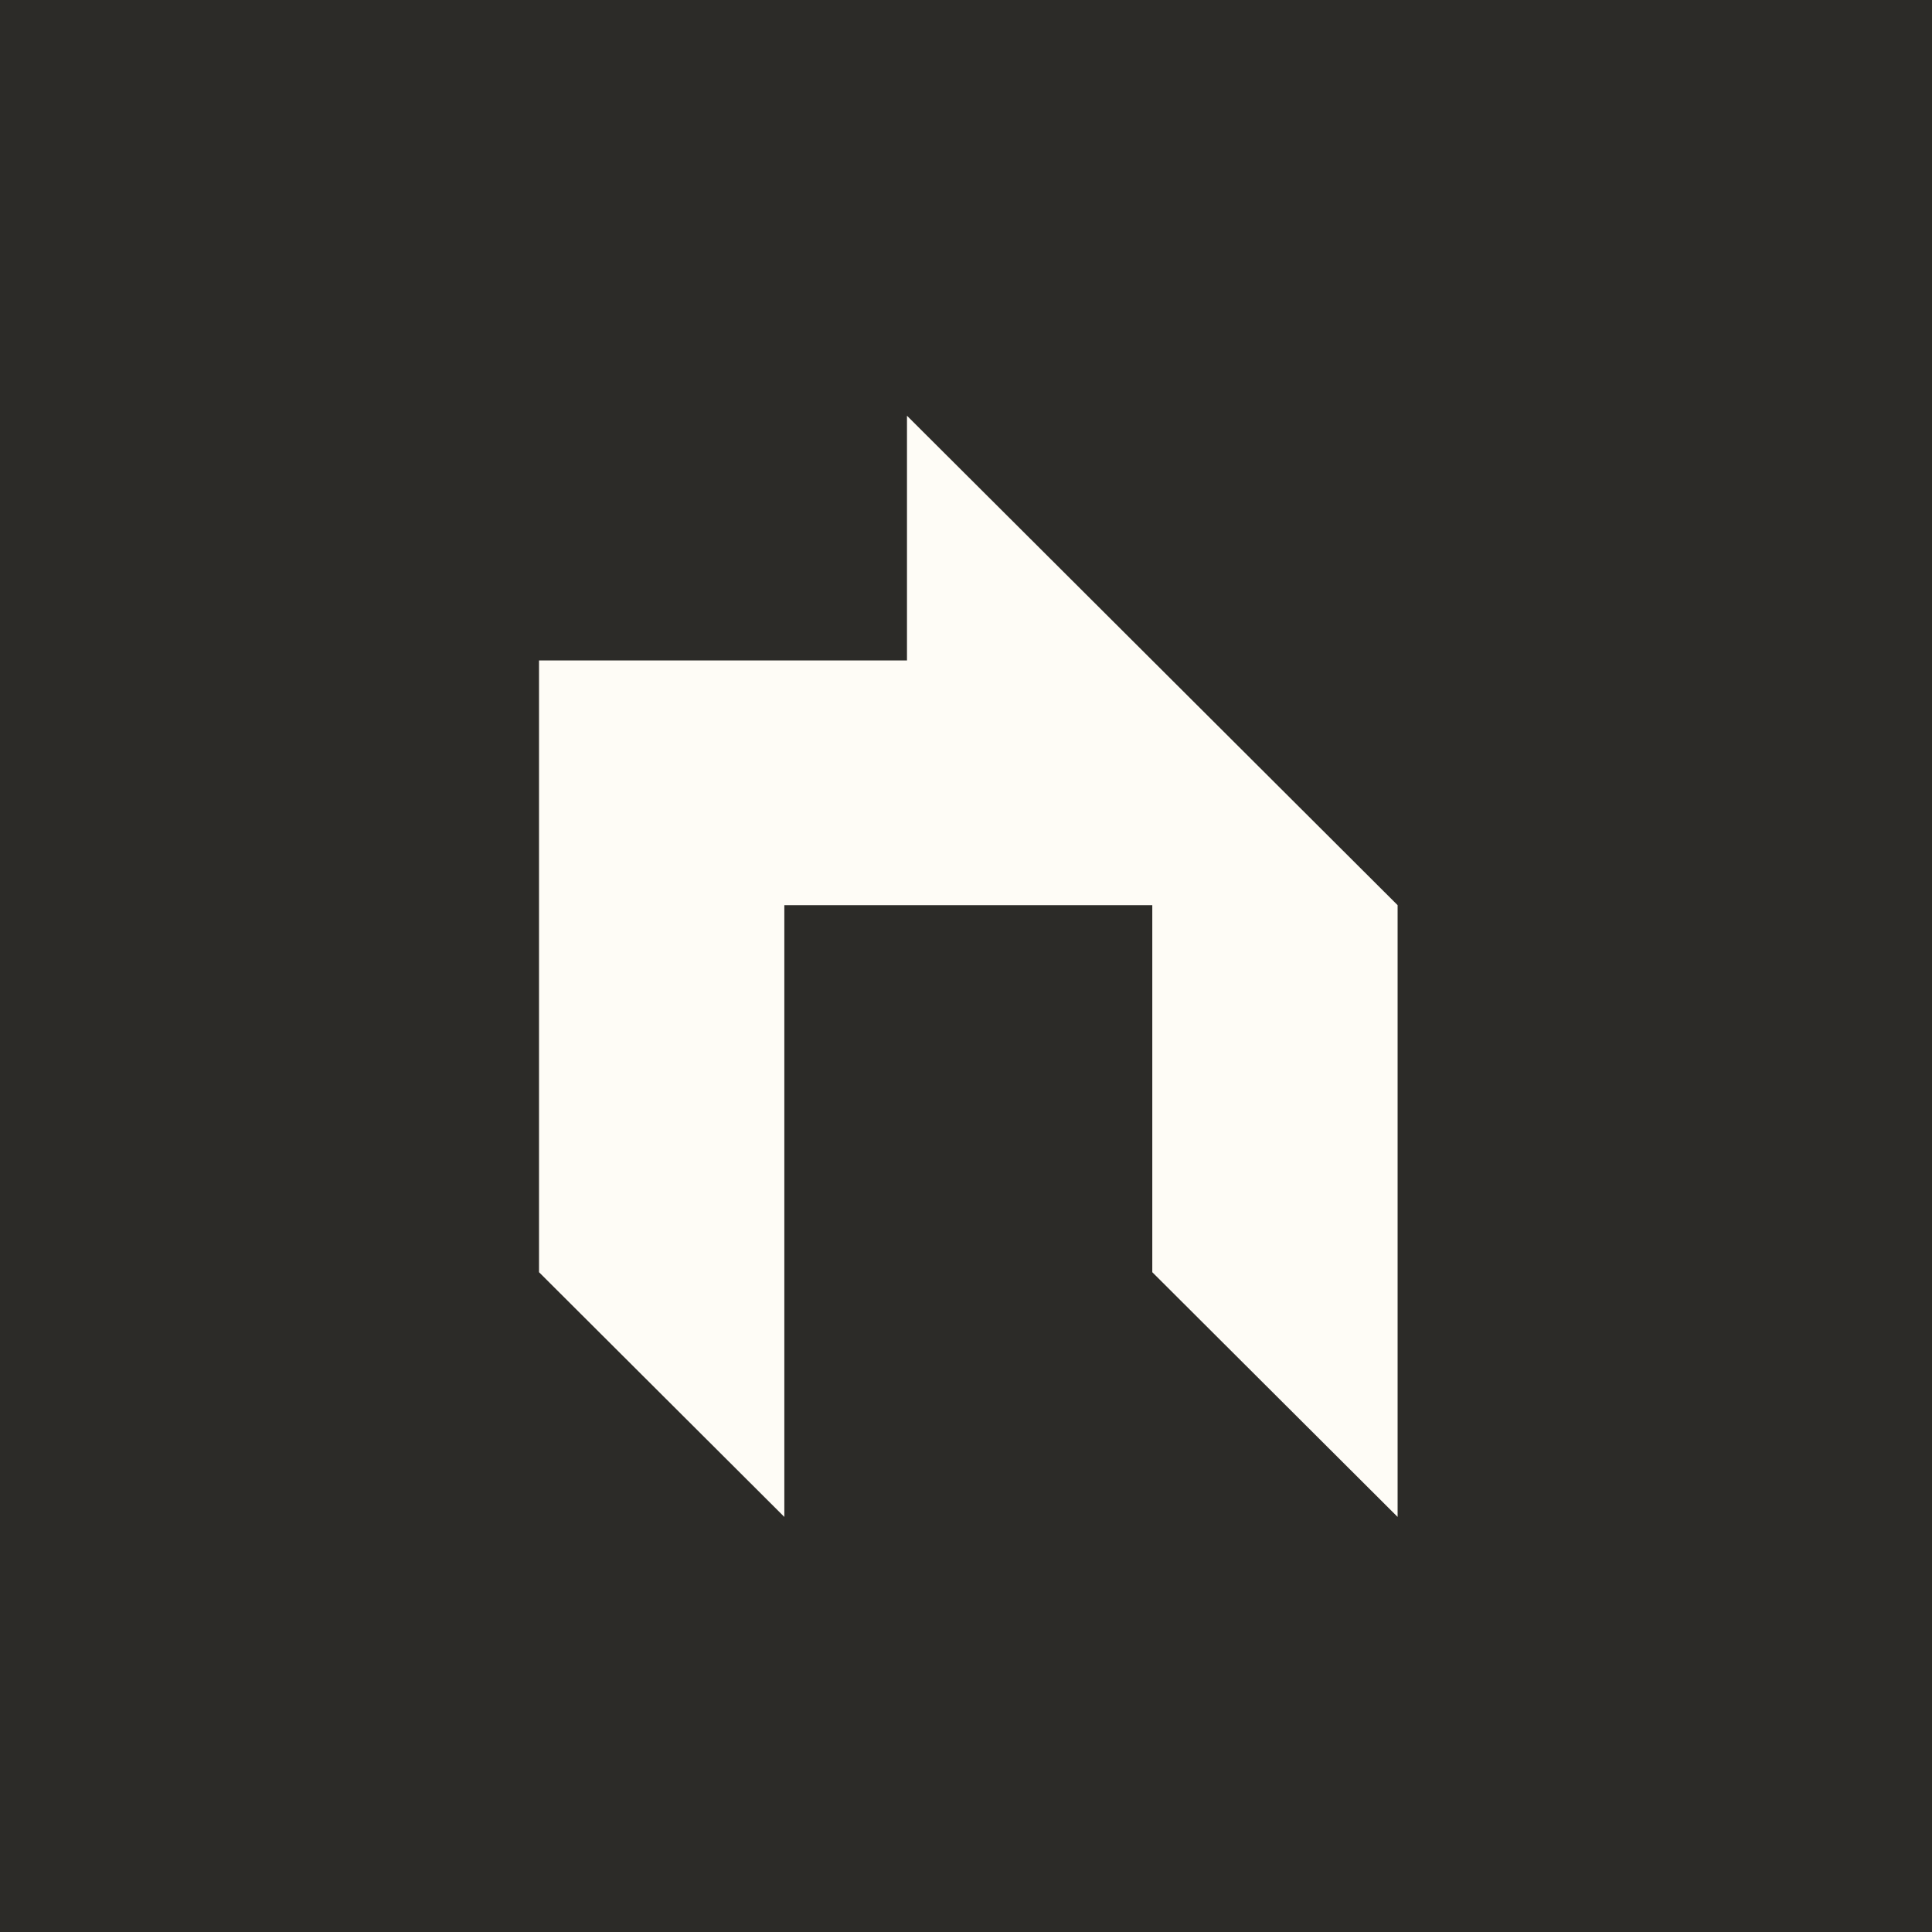 <svg width="256" height="256" viewBox="0 0 256 256" fill="none" xmlns="http://www.w3.org/2000/svg">
<rect width="256" height="256" fill="#2C2B28"/>
<g clip-path="url(#clip0_24_27)">
<path d="M152.685 87.512L120.18 55.088V87.512H71.423V168.574L103.928 200.999V119.937H152.685V168.574L185.19 200.999V119.937L152.685 87.512Z" fill="#FEFCF6"/>
</g>
<defs>
<clipPath id="clip0_24_27">
<rect width="115" height="146" fill="white" transform="translate(71 55)"/>
</clipPath>
</defs>
</svg>
